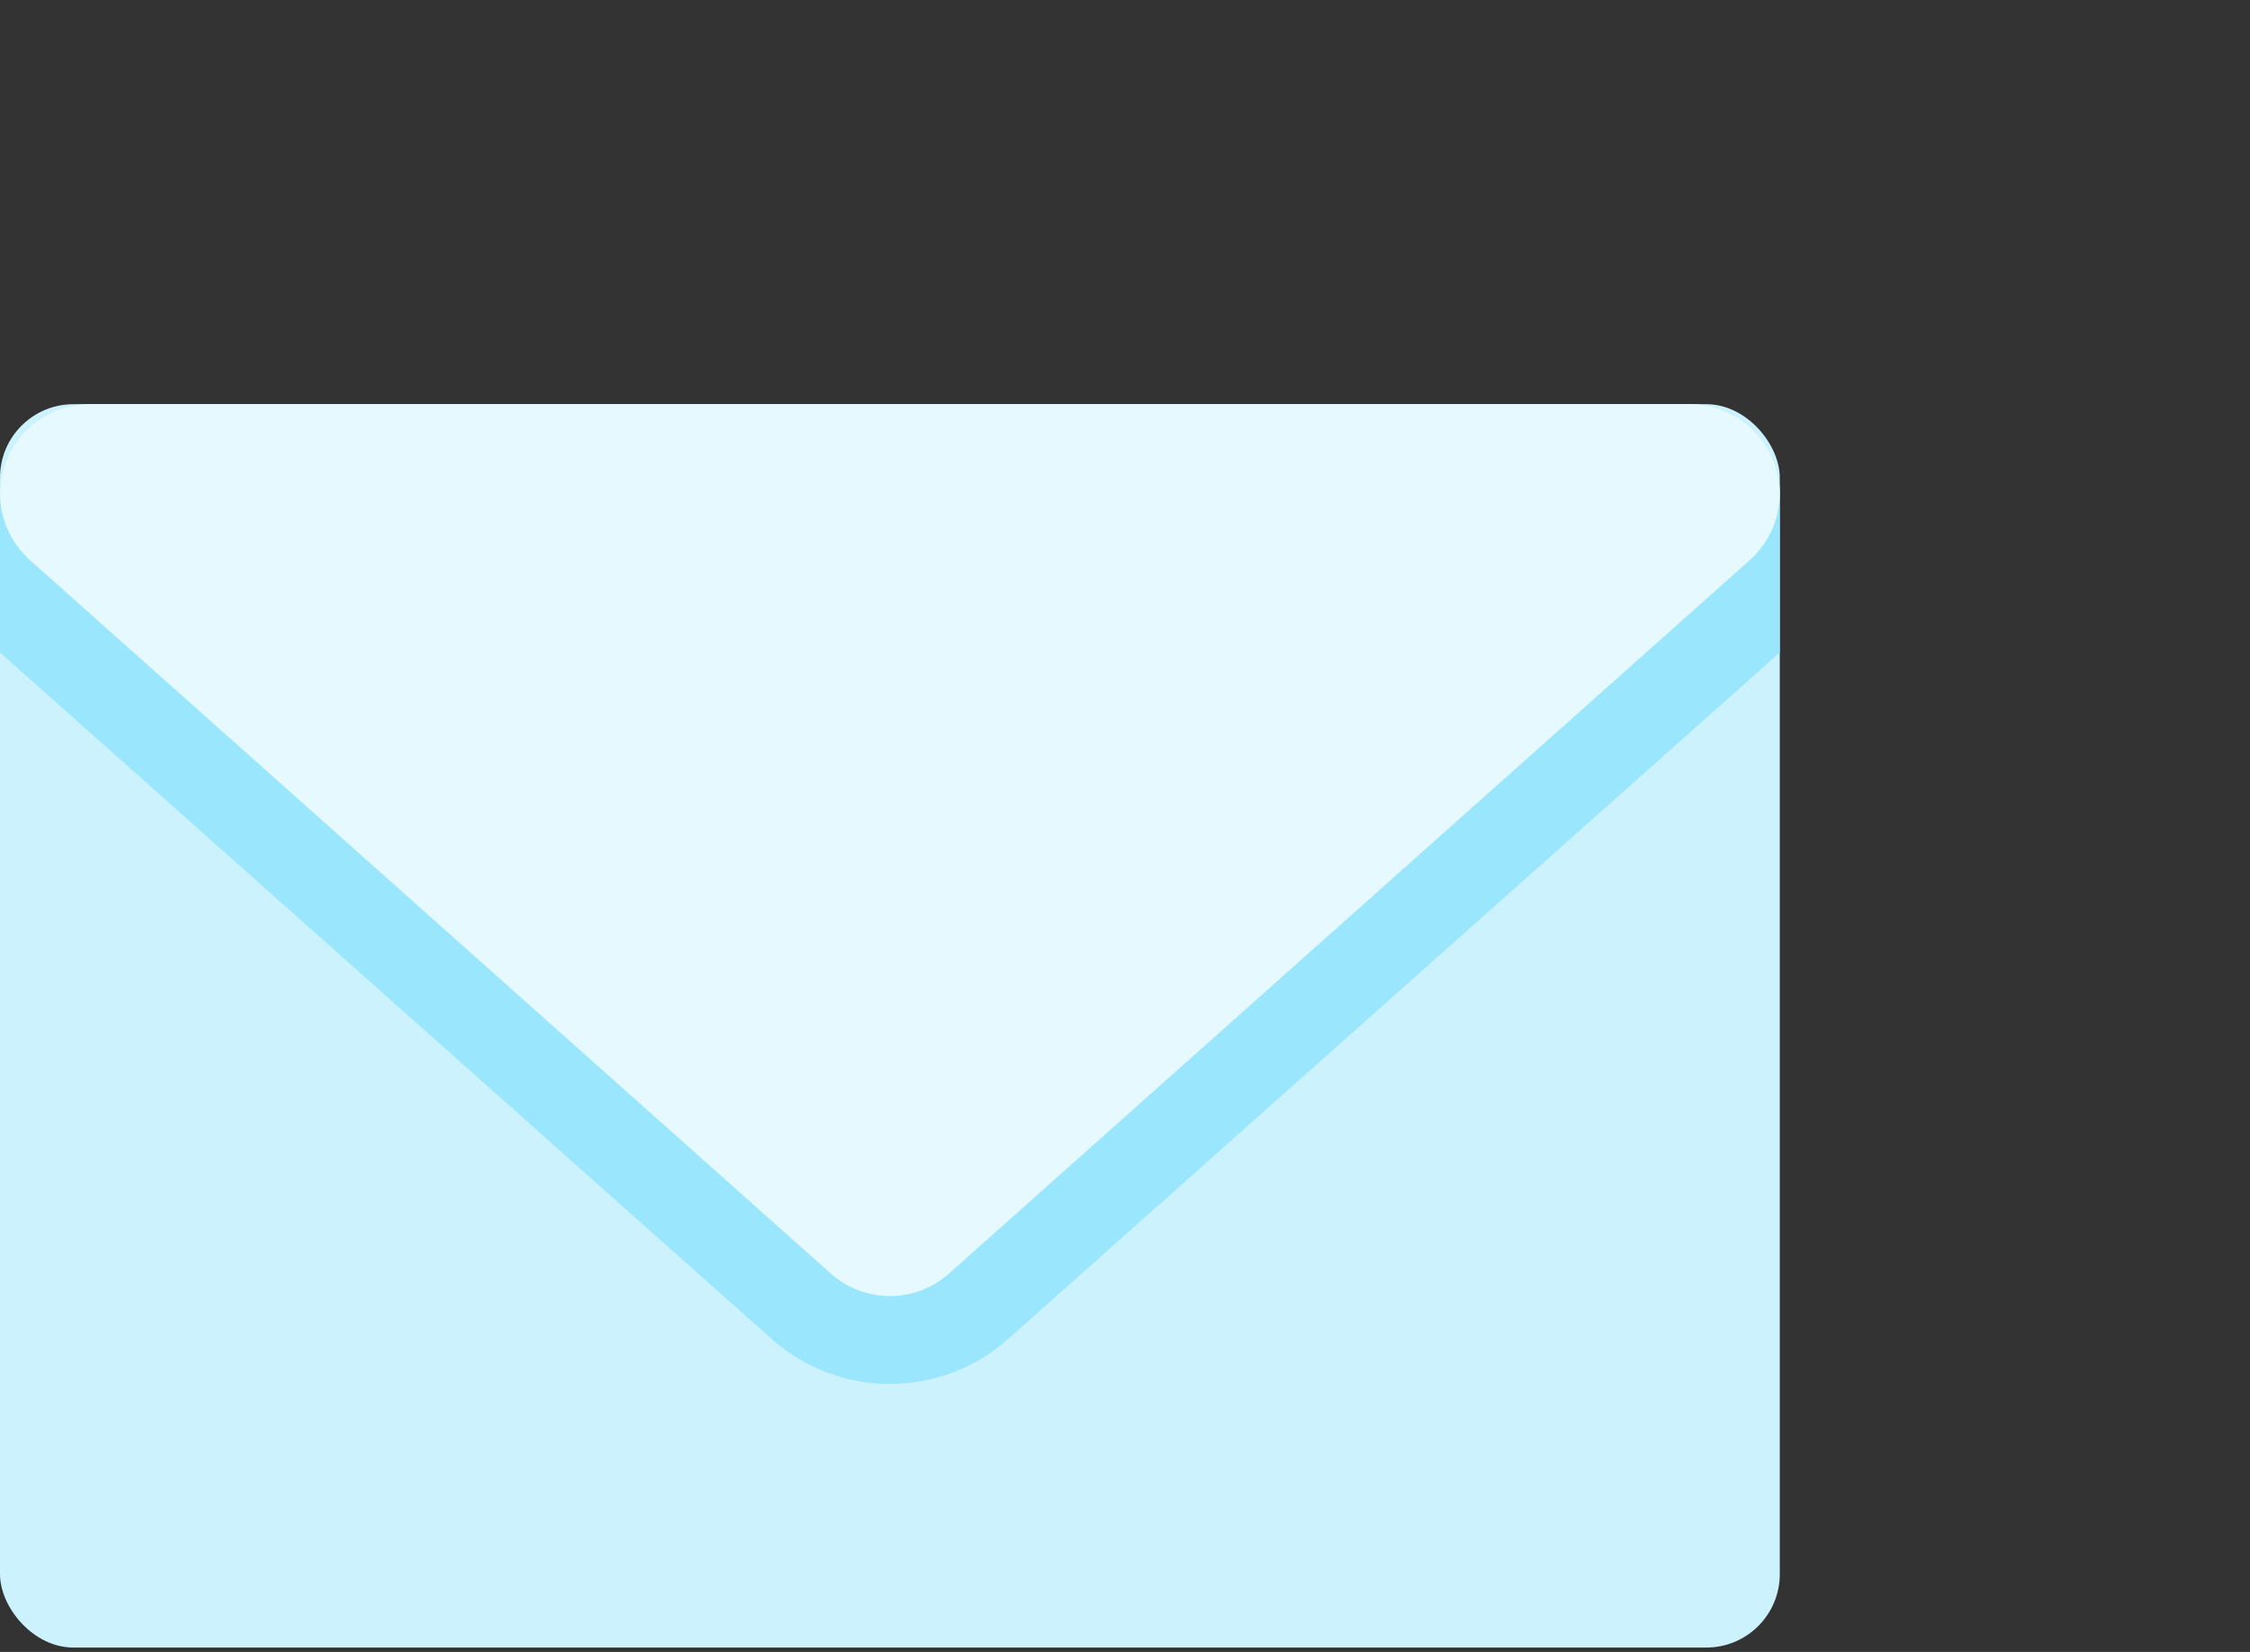 <?xml version="1.0" encoding="UTF-8"?>
<svg width="512px" height="376px" viewBox="0 0 512 376" version="1.1" xmlns="http://www.w3.org/2000/svg" xmlns:xlink="http://www.w3.org/1999/xlink">
    <rect x="0" y="0" width="512" height="376" fill="#333333" stroke="none"/>
    <title>Artboard Copy</title>
    <g id="Artboard-Copy" stroke="none" stroke-width="1" fill="none" fill-rule="evenodd" transform="translate(0, 1)">
        <g id="15" transform="translate(0, 91)" fill-rule="nonzero">
            <rect id="Rectangle" fill="#CCF2FE" x="0" y="0" width="405" height="283" rx="16.713"></rect>
            <path d="M384.75,1.42108547e-14 L20.25,1.42108547e-14 C9.066,1.42108547e-14 0,9.076 0,20.272 L0,56.509 L175.59,212.758 C190.935,226.414 214.06,226.414 229.405,212.758 L405,56.509 L405,20.272 C405,9.076 395.934,1.42108547e-14 384.75,1.42108547e-14 Z" id="Path" fill="#99E6FD"></path>
            <path d="M403.678,13.086 C400.69,5.208 393.157,1.42108547e-14 384.749,1.42108547e-14 L20.248,1.42108547e-14 C11.841,1.42108547e-14 4.31,5.209 1.322,13.087 C-1.665,20.964 0.514,29.873 6.797,35.472 L189.048,197.874 C196.719,204.709 208.278,204.709 215.95,197.874 L398.201,35.472 C404.485,29.874 406.665,20.965 403.678,13.086 Z" id="Path" fill="#E6F9FE"></path>
        </g>
    </g>
</svg>